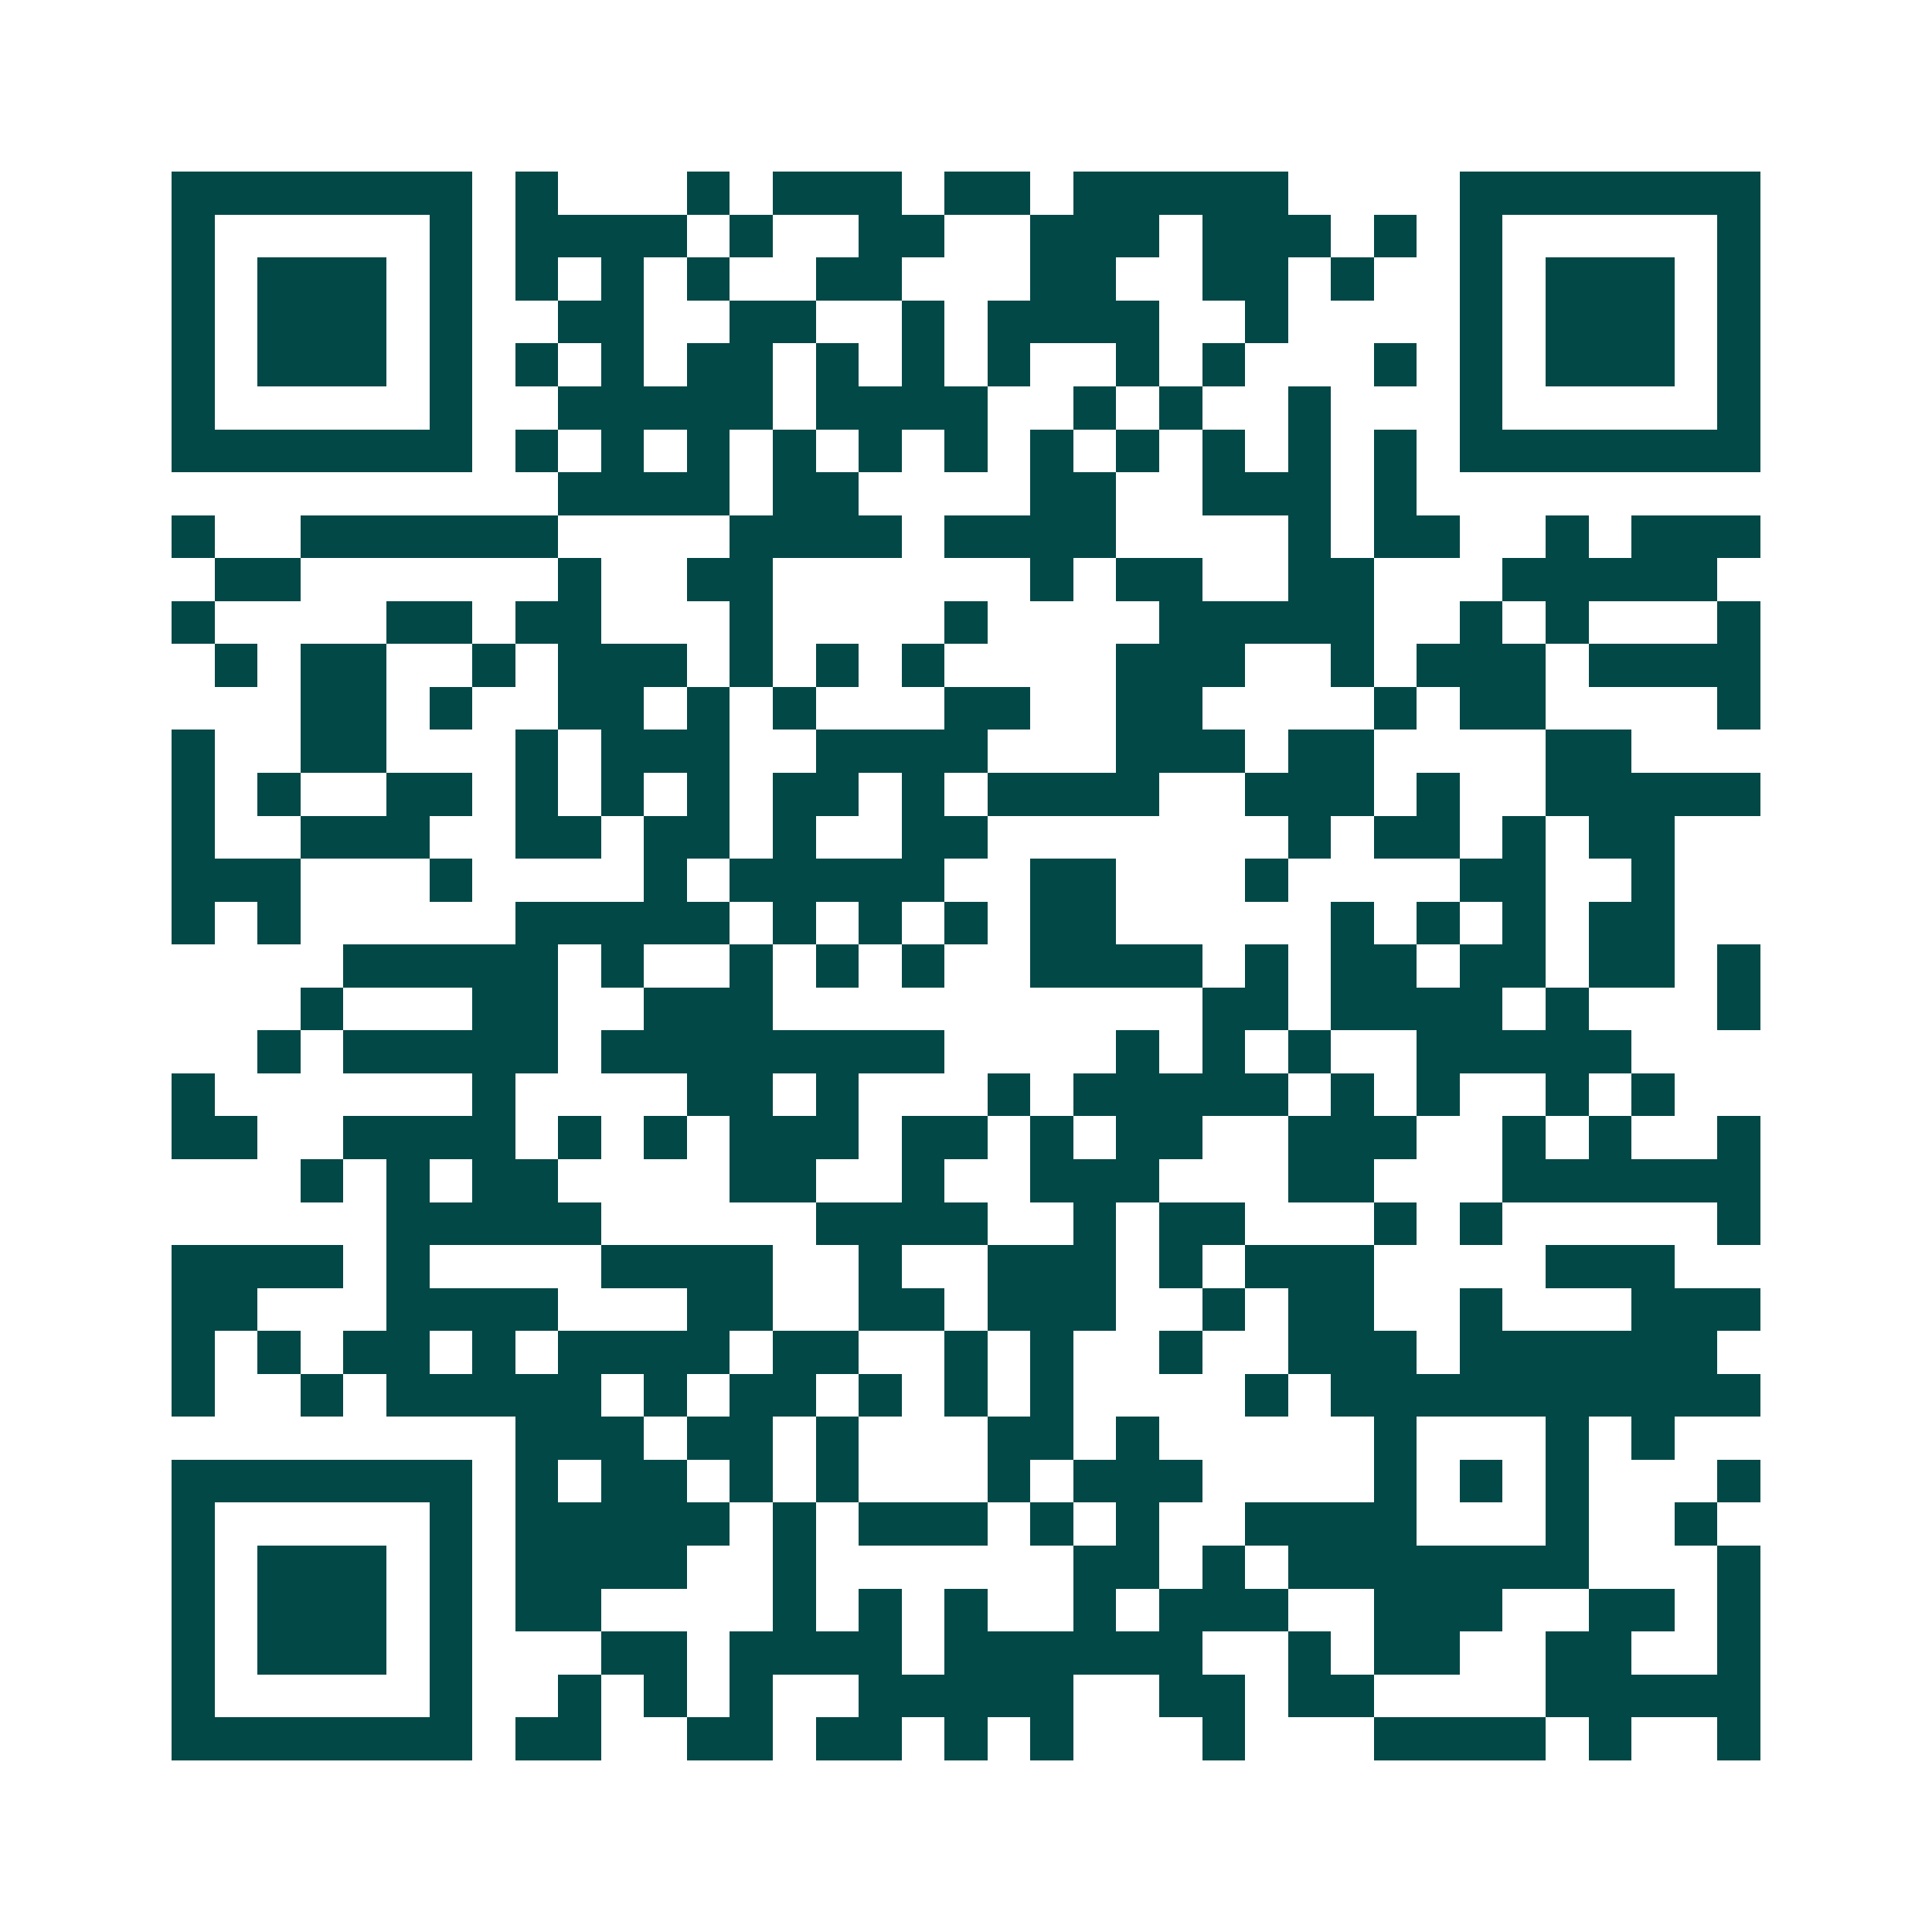 <svg xmlns="http://www.w3.org/2000/svg" width="200" height="200" viewBox="0 0 45 45" shape-rendering="crispEdges"><path fill="#ffffff" d="M0 0h45v45H0z"/><path stroke="#014847" d="M4 4.5h7m1 0h1m3 0h1m1 0h3m1 0h2m1 0h5m4 0h7M4 5.5h1m5 0h1m1 0h4m1 0h1m2 0h2m2 0h3m1 0h3m1 0h1m1 0h1m5 0h1M4 6.5h1m1 0h3m1 0h1m1 0h1m1 0h1m1 0h1m2 0h2m3 0h2m2 0h2m1 0h1m2 0h1m1 0h3m1 0h1M4 7.5h1m1 0h3m1 0h1m2 0h2m2 0h2m2 0h1m1 0h4m2 0h1m4 0h1m1 0h3m1 0h1M4 8.5h1m1 0h3m1 0h1m1 0h1m1 0h1m1 0h2m1 0h1m1 0h1m1 0h1m2 0h1m1 0h1m3 0h1m1 0h1m1 0h3m1 0h1M4 9.5h1m5 0h1m2 0h5m1 0h4m2 0h1m1 0h1m2 0h1m3 0h1m5 0h1M4 10.5h7m1 0h1m1 0h1m1 0h1m1 0h1m1 0h1m1 0h1m1 0h1m1 0h1m1 0h1m1 0h1m1 0h1m1 0h7M13 11.5h4m1 0h2m4 0h2m2 0h3m1 0h1M4 12.5h1m2 0h6m4 0h4m1 0h4m4 0h1m1 0h2m2 0h1m1 0h3M5 13.5h2m6 0h1m2 0h2m6 0h1m1 0h2m2 0h2m3 0h5M4 14.5h1m4 0h2m1 0h2m3 0h1m4 0h1m4 0h5m2 0h1m1 0h1m3 0h1M5 15.5h1m1 0h2m2 0h1m1 0h3m1 0h1m1 0h1m1 0h1m4 0h3m2 0h1m1 0h3m1 0h4M7 16.5h2m1 0h1m2 0h2m1 0h1m1 0h1m3 0h2m2 0h2m4 0h1m1 0h2m4 0h1M4 17.5h1m2 0h2m3 0h1m1 0h3m2 0h4m3 0h3m1 0h2m4 0h2M4 18.5h1m1 0h1m2 0h2m1 0h1m1 0h1m1 0h1m1 0h2m1 0h1m1 0h4m2 0h3m1 0h1m2 0h5M4 19.5h1m2 0h3m2 0h2m1 0h2m1 0h1m2 0h2m7 0h1m1 0h2m1 0h1m1 0h2M4 20.5h3m3 0h1m4 0h1m1 0h5m2 0h2m3 0h1m4 0h2m2 0h1M4 21.5h1m1 0h1m5 0h5m1 0h1m1 0h1m1 0h1m1 0h2m5 0h1m1 0h1m1 0h1m1 0h2M8 22.5h5m1 0h1m2 0h1m1 0h1m1 0h1m2 0h4m1 0h1m1 0h2m1 0h2m1 0h2m1 0h1M7 23.5h1m3 0h2m2 0h3m10 0h2m1 0h4m1 0h1m3 0h1M6 24.5h1m1 0h5m1 0h8m4 0h1m1 0h1m1 0h1m2 0h5M4 25.5h1m6 0h1m4 0h2m1 0h1m3 0h1m1 0h5m1 0h1m1 0h1m2 0h1m1 0h1M4 26.5h2m2 0h4m1 0h1m1 0h1m1 0h3m1 0h2m1 0h1m1 0h2m2 0h3m2 0h1m1 0h1m2 0h1M7 27.5h1m1 0h1m1 0h2m4 0h2m2 0h1m2 0h3m3 0h2m3 0h6M9 28.5h5m5 0h4m2 0h1m1 0h2m3 0h1m1 0h1m5 0h1M4 29.5h4m1 0h1m4 0h4m2 0h1m2 0h3m1 0h1m1 0h3m4 0h3M4 30.5h2m3 0h4m3 0h2m2 0h2m1 0h3m2 0h1m1 0h2m2 0h1m3 0h3M4 31.5h1m1 0h1m1 0h2m1 0h1m1 0h4m1 0h2m2 0h1m1 0h1m2 0h1m2 0h3m1 0h6M4 32.5h1m2 0h1m1 0h5m1 0h1m1 0h2m1 0h1m1 0h1m1 0h1m4 0h1m1 0h10M12 33.5h3m1 0h2m1 0h1m3 0h2m1 0h1m5 0h1m3 0h1m1 0h1M4 34.5h7m1 0h1m1 0h2m1 0h1m1 0h1m3 0h1m1 0h3m4 0h1m1 0h1m1 0h1m3 0h1M4 35.5h1m5 0h1m1 0h5m1 0h1m1 0h3m1 0h1m1 0h1m2 0h4m3 0h1m2 0h1M4 36.5h1m1 0h3m1 0h1m1 0h4m2 0h1m6 0h2m1 0h1m1 0h7m3 0h1M4 37.5h1m1 0h3m1 0h1m1 0h2m4 0h1m1 0h1m1 0h1m2 0h1m1 0h3m2 0h3m2 0h2m1 0h1M4 38.5h1m1 0h3m1 0h1m3 0h2m1 0h4m1 0h6m2 0h1m1 0h2m2 0h2m2 0h1M4 39.5h1m5 0h1m2 0h1m1 0h1m1 0h1m2 0h5m2 0h2m1 0h2m4 0h5M4 40.5h7m1 0h2m2 0h2m1 0h2m1 0h1m1 0h1m3 0h1m3 0h4m1 0h1m2 0h1"/></svg>
